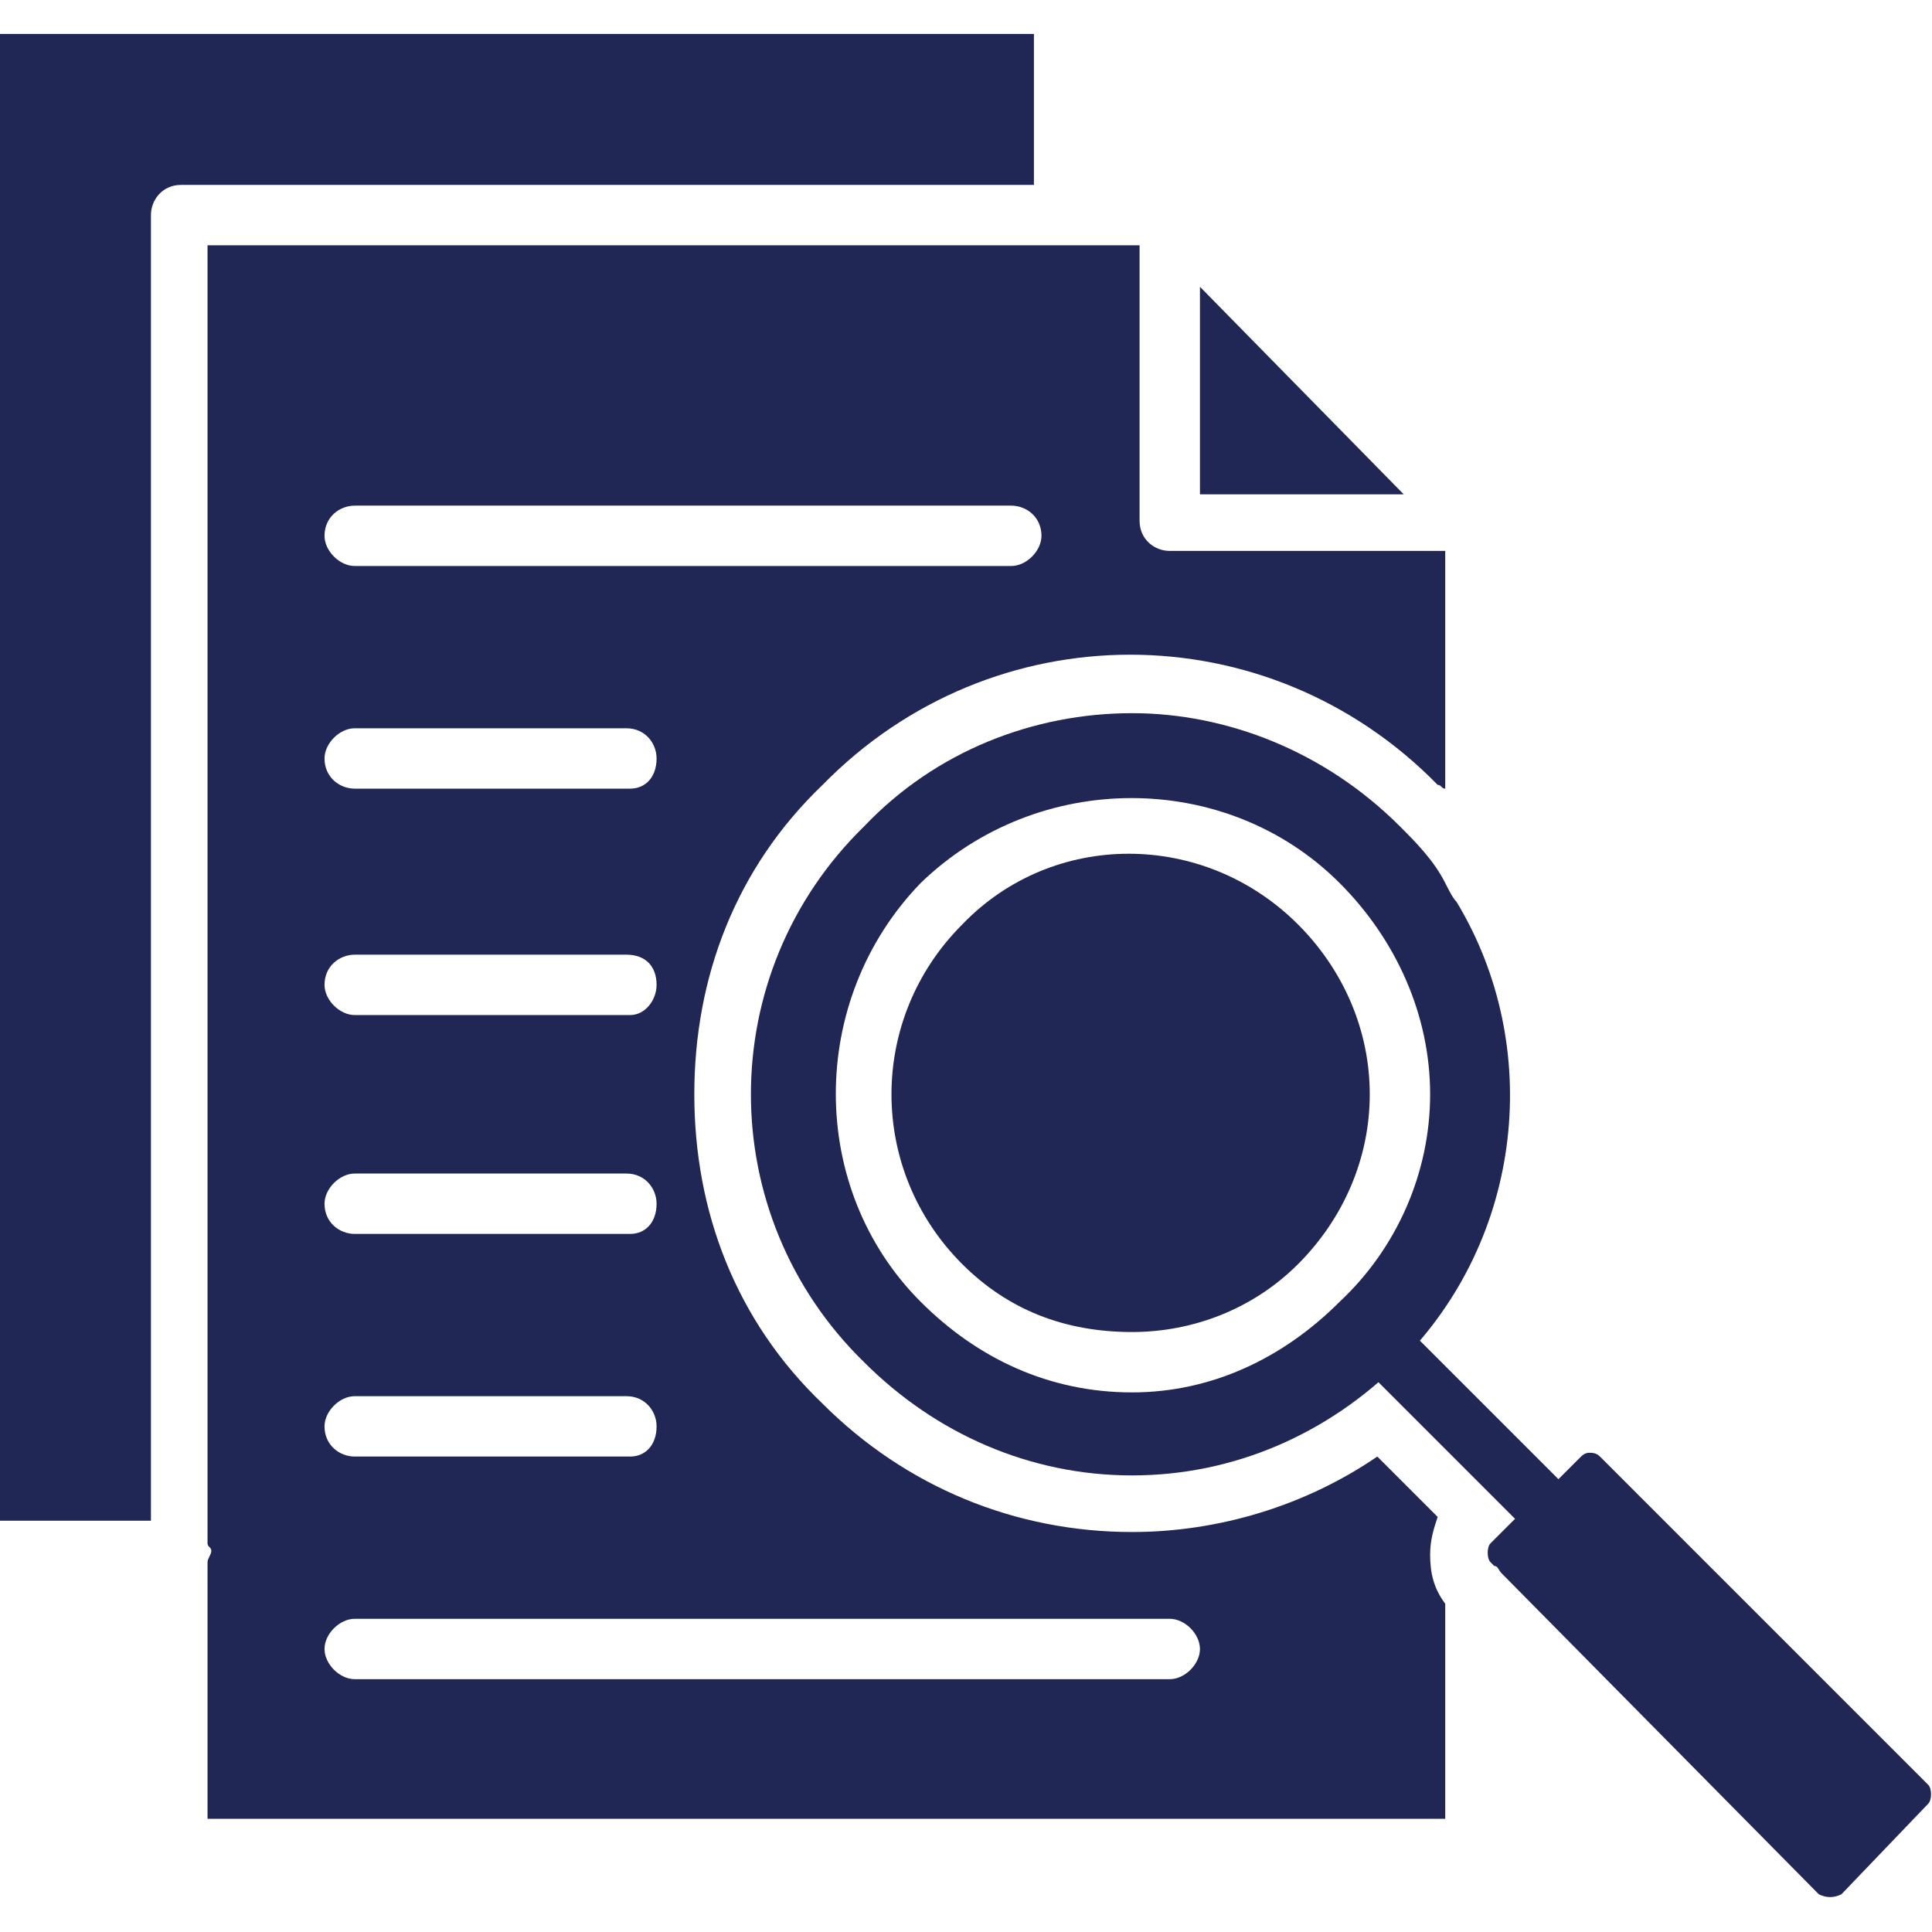<svg xmlns="http://www.w3.org/2000/svg" version="1.1" xmlns:xlink="http://www.w3.org/1999/xlink" width="512" height="512" x="0" y="0" viewBox="0 0 512 512" style="enable-background:new 0 0 512 512" xml:space="preserve" fill-rule="evenodd" class=""><g><path d="M94 134h174c4 0 8 3 8 8 0 4-4 8-8 8H94c-4 0-8-4-8-8 0-5 4-8 8-8zm0 59h72c5 0 8 4 8 8 0 5-3 8-7 8H94c-4 0-8-3-8-8 0-4 4-8 8-8zm-8 68c0-5 4-8 8-8h72c5 0 8 3 8 8 0 4-3 8-7 8H94c-4 0-8-4-8-8zM55 65v344c0 1 1 1 1 2s-1 2-1 3v68h328v-57c-3-4-4-8-4-13 0-4 1-7 2-10l-16-16c-19 13-42 20-65 20-31 0-60-12-82-34-23-22-34-51-34-82s11-60 34-82c45-46 118-46 163 0 1 0 1 1 2 1v-63h-73c-4 0-8-3-8-8V65h-20zm39 246h72c5 0 8 4 8 8 0 5-3 8-7 8H94c-4 0-8-3-8-8 0-4 4-8 8-8zm0 59h72c5 0 8 4 8 8 0 5-3 8-7 8H94c-4 0-8-3-8-8 0-4 4-8 8-8zm0 59h216c4 0 8 4 8 8s-4 8-8 8H94c-4 0-8-4-8-8s4-8 8-8z" fill="#202754" opacity="1" data-original="#000000" class=""></path><path d="M318 76v55h54zM371 219c-20-20-46-30-71-30-26 0-52 10-71 30-40 39-40 103 0 142 19 19 44 30 71 30s52-11 71-30c33-33 38-84 15-122-1-1-2-3-3-5-3-6-8-11-12-15zm-127 15c31-30 81-30 111 0 15 15 24 35 24 56s-9 41-24 55c-15 15-34 24-55 24-22 0-41-9-56-24-30-30-30-80 0-111z" fill="#202754" opacity="1" data-original="#000000" class=""></path><path d="M344 245c-25-25-65-25-89 0-25 25-25 65 0 90 12 12 27 18 45 18 16 0 32-6 44-18s19-28 19-45-7-33-19-45zM48 49h226V9H0v394h40V57c0-4 3-8 8-8zM374 353c-3-3-8-3-11 0s-3 8 0 11l13 13 15 15 13 13c1 2 3 2 5 2s3 0 5-1l1-1c1 0 1-1 1-2 2-2 1-6-1-9l-13-13-15-15z" fill="#202754" opacity="1" data-original="#000000" class=""></path><path d="m419 386-10 10c-1 0-1 1-2 2h-1l-11 11c-1 1-1 4 0 5l1 1c1 0 1 1 2 2l84 85c2 1 4 1 6 0l23-24c1-1 1-4 0-5l-87-87c-1-1-2-1-3-1 0 0-1 0-2 1z" fill="#202754" opacity="1" data-original="#000000" class=""></path></g></svg>